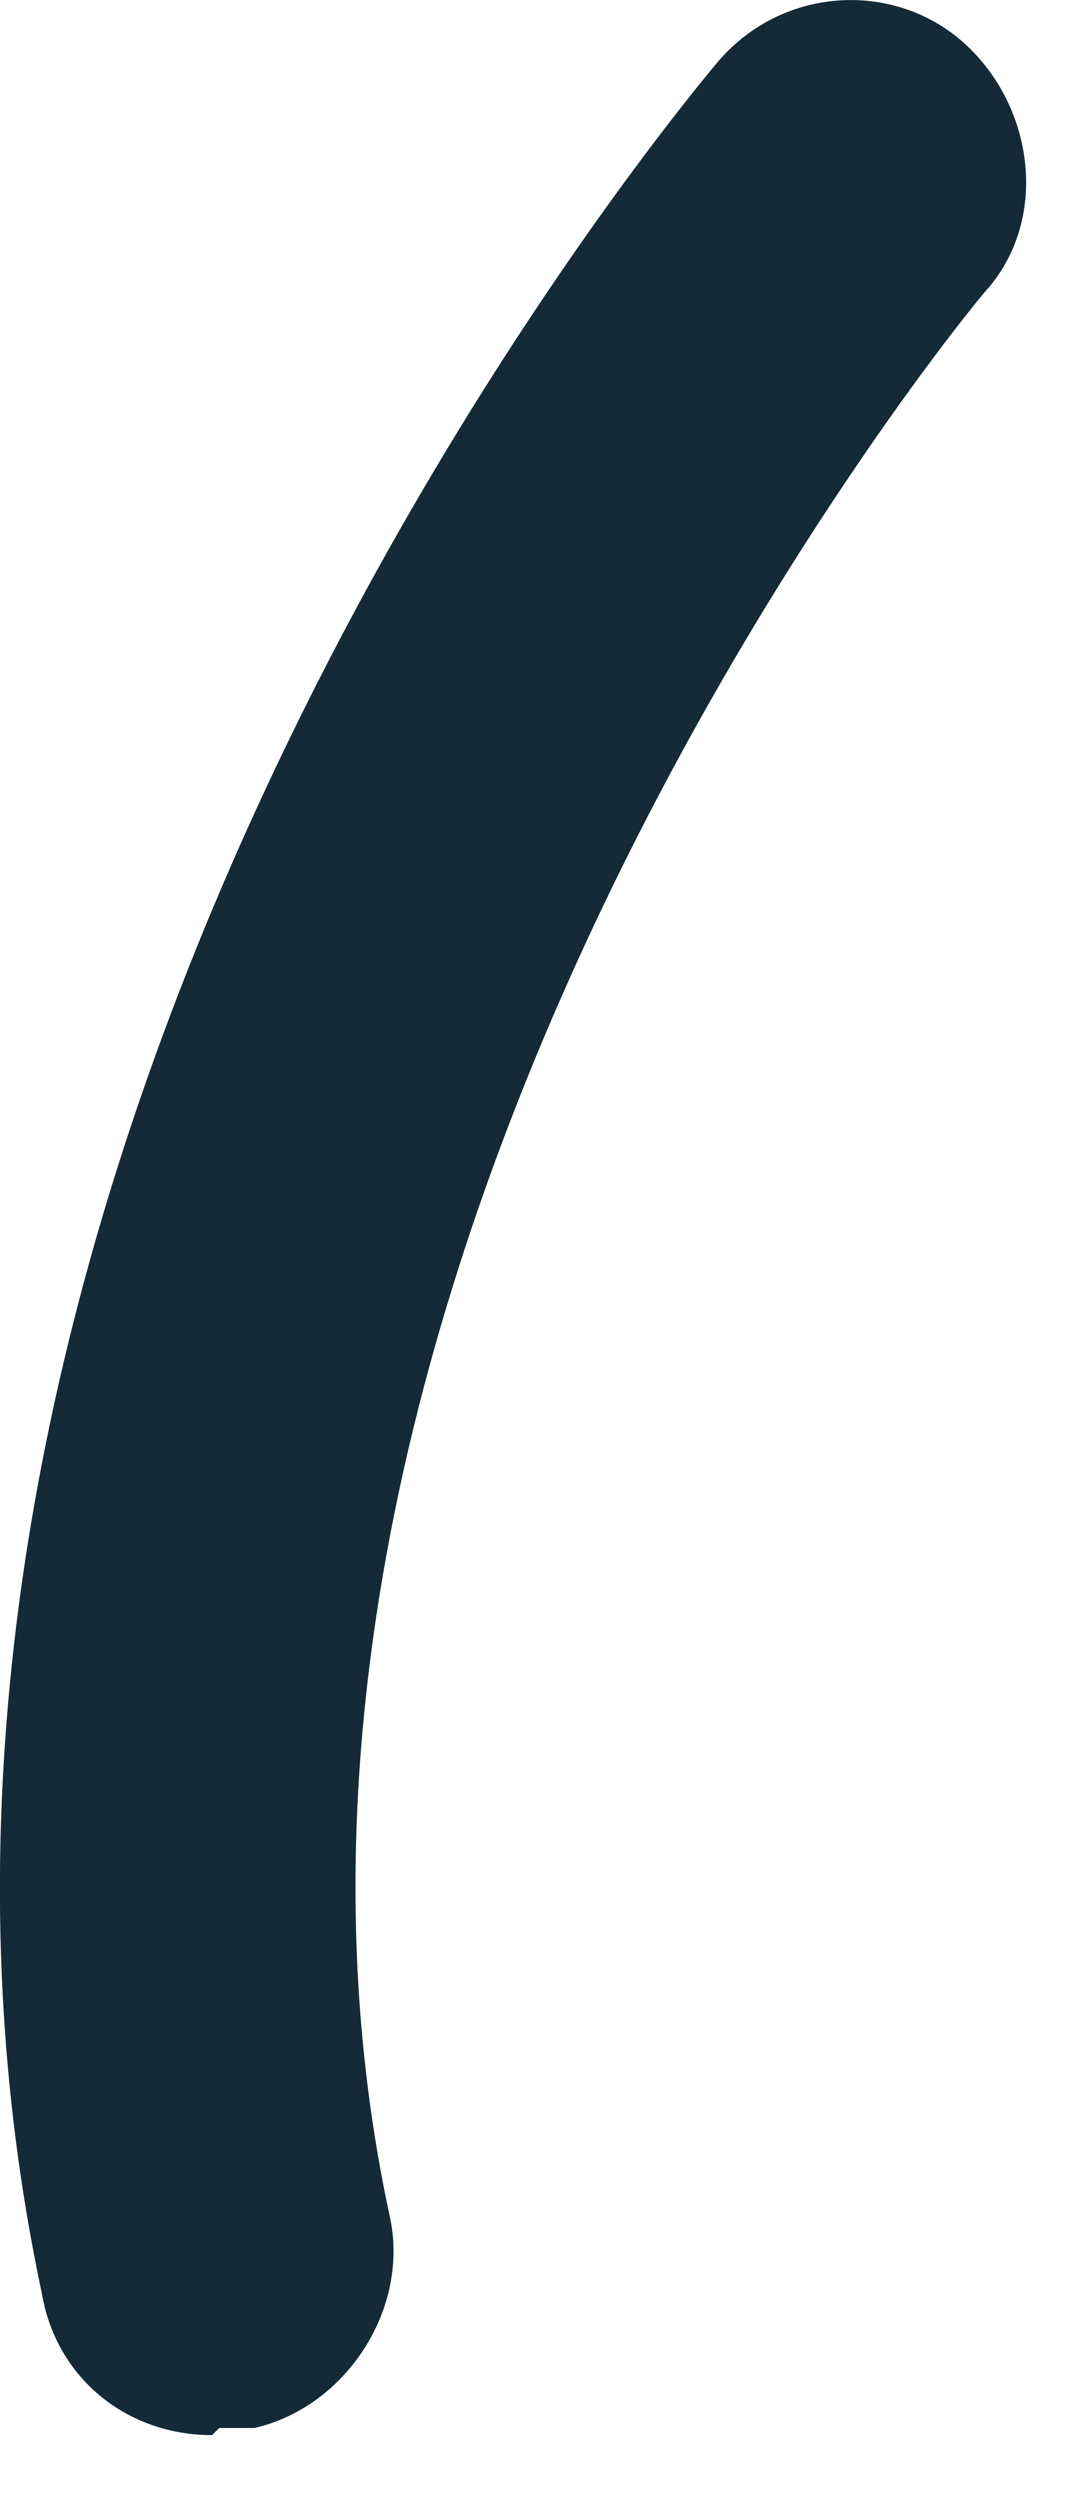 <?xml version="1.0" encoding="utf-8"?>
<svg xmlns="http://www.w3.org/2000/svg" fill="none" height="100%" overflow="visible" preserveAspectRatio="none" style="display: block;" viewBox="0 0 3 7" width="100%">
<path d="M0.594 6.818C0.356 6.818 0.157 6.659 0.117 6.42C-0.559 3.241 1.906 0.3 2.005 0.18C2.184 -0.038 2.502 -0.058 2.701 0.121C2.899 0.3 2.939 0.618 2.76 0.816C2.74 0.836 0.515 3.519 1.091 6.202C1.15 6.46 0.972 6.738 0.713 6.798C0.674 6.798 0.634 6.798 0.614 6.798L0.594 6.818Z" fill="#142A37" id="Vector"/>
</svg>